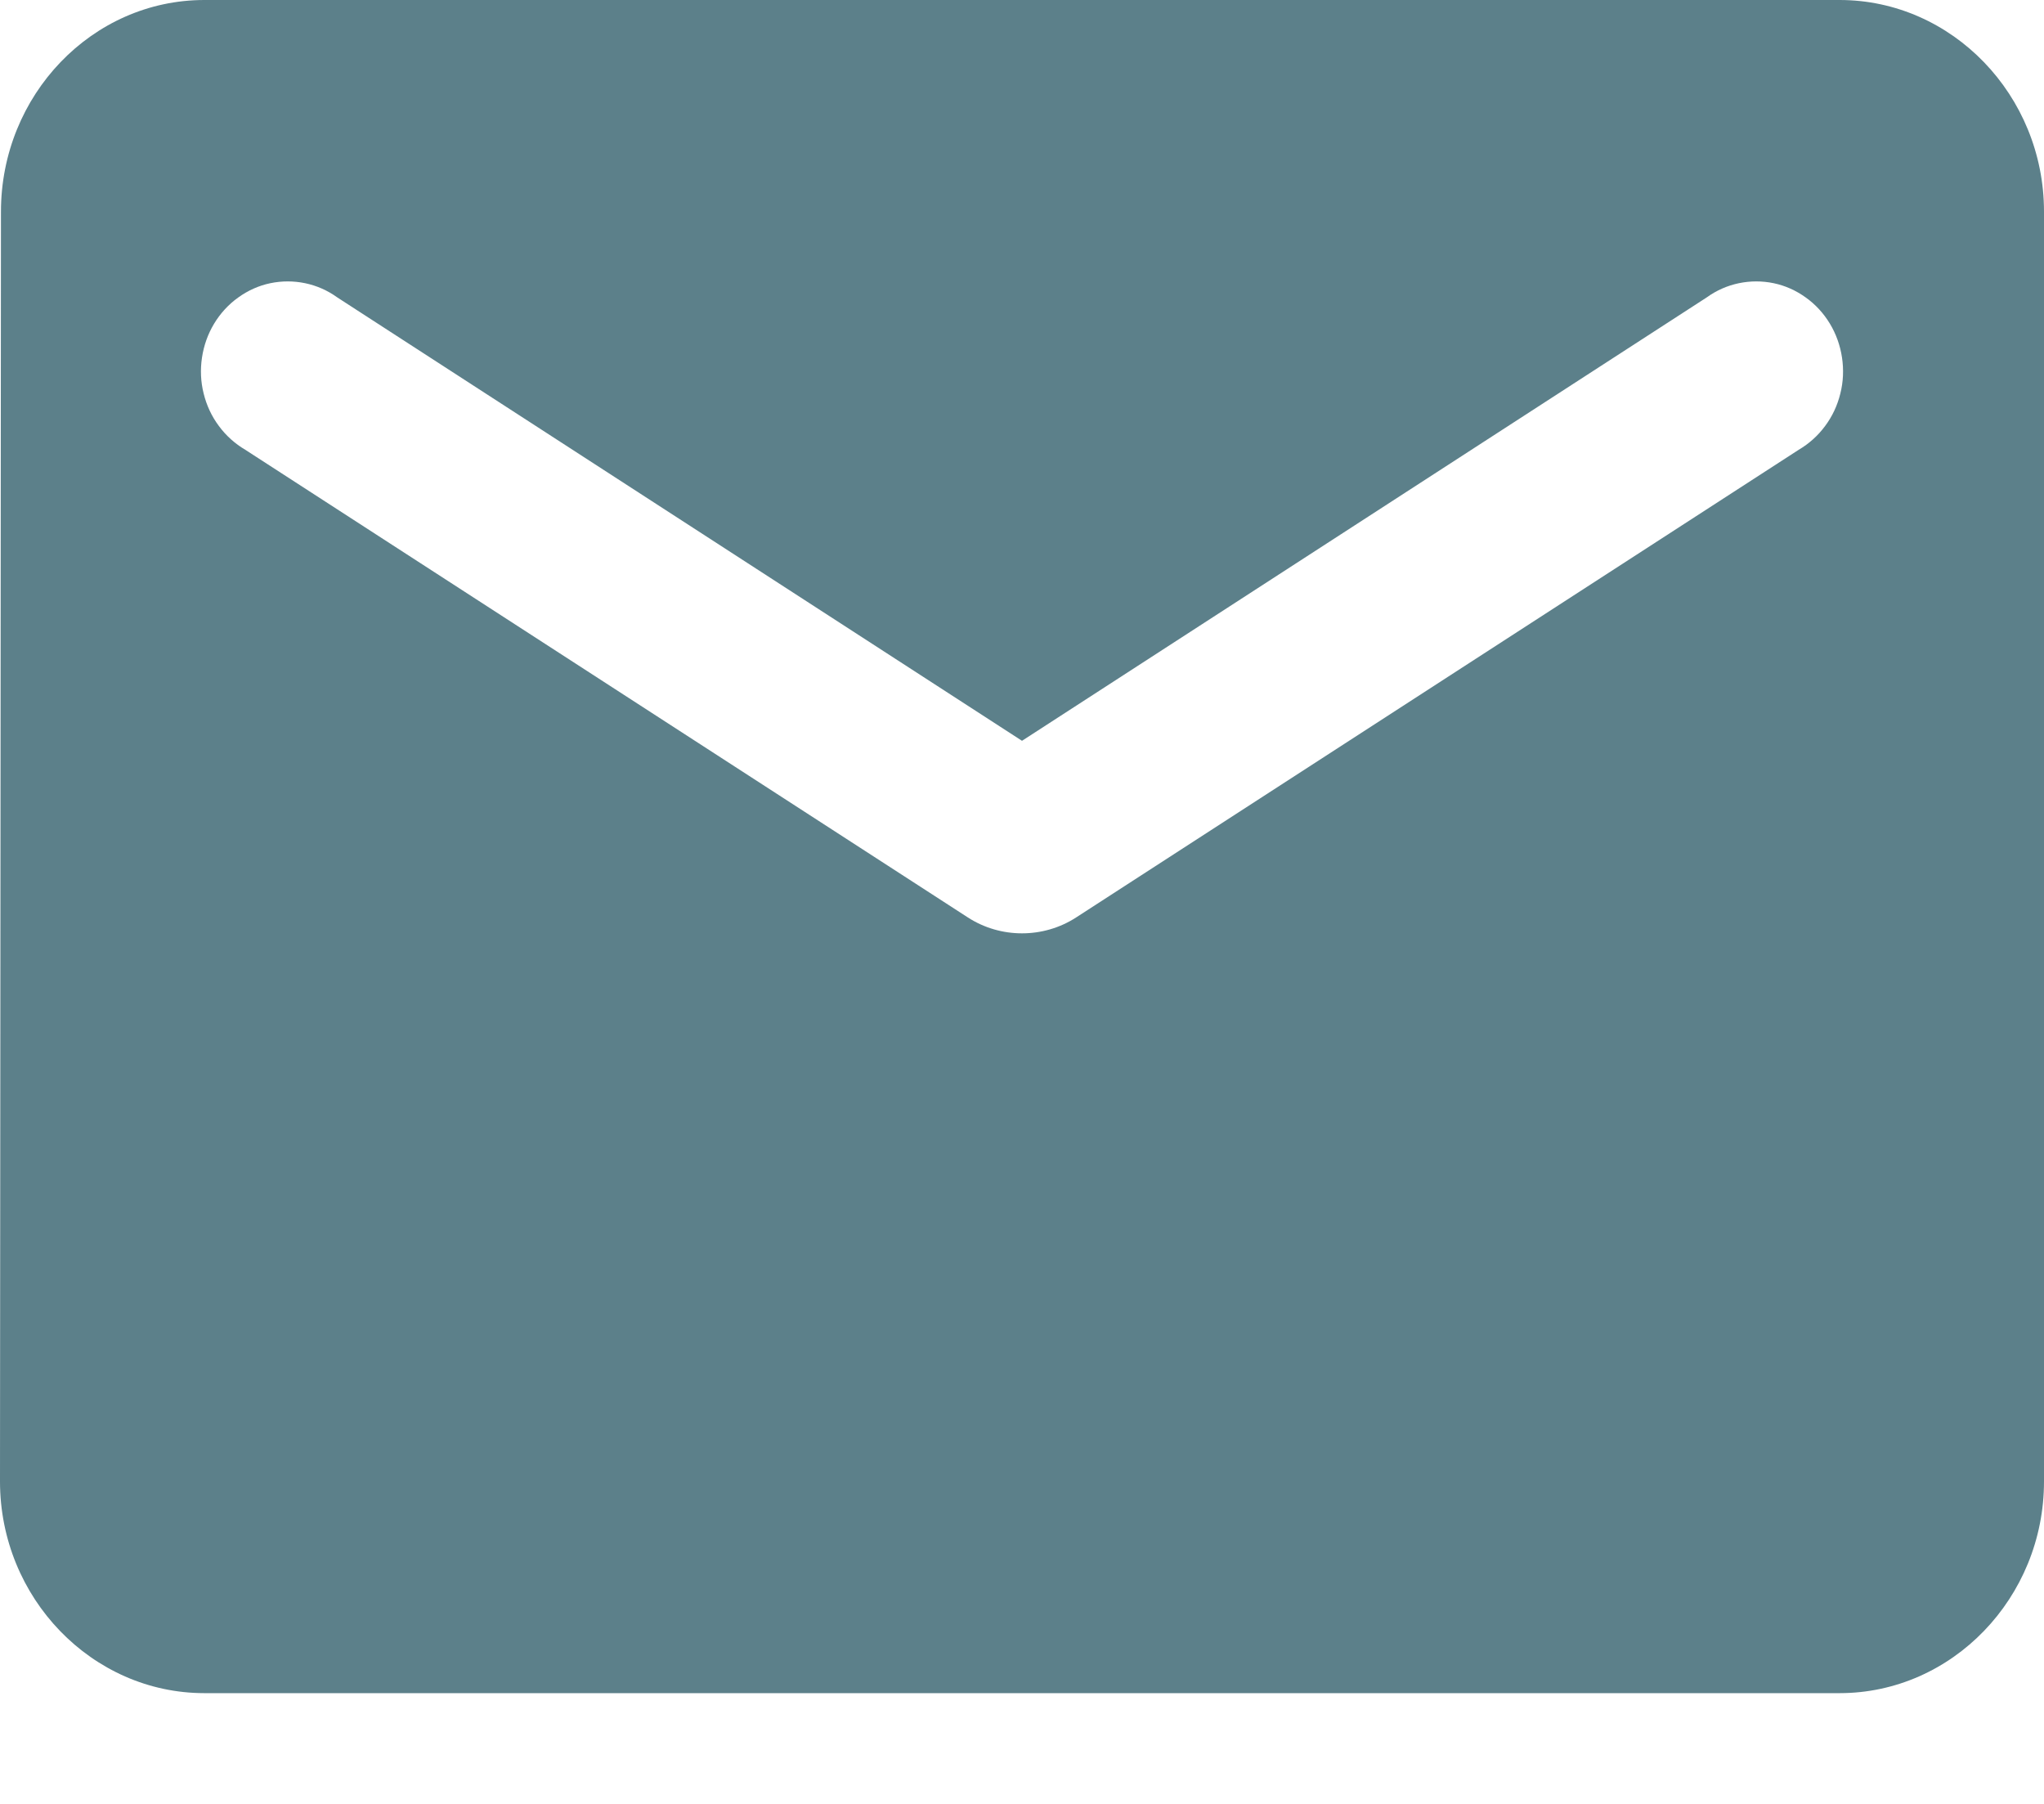 <?xml version="1.0" encoding="UTF-8"?> <svg xmlns="http://www.w3.org/2000/svg" width="17" height="15" viewBox="0 0 17 15" fill="none"><path d="M15.3 0H1.7C0.765 0 0.008 0.792 0.008 1.76L0 12.319C0 13.287 0.765 14.079 1.7 14.079H15.3C16.235 14.079 17 13.287 17 12.319V1.76C17 0.792 16.235 0 15.3 0ZM14.96 3.74L8.95 7.629C8.678 7.805 8.322 7.805 8.05 7.629L2.04 3.74C1.955 3.69 1.88 3.623 1.821 3.543C1.761 3.463 1.718 3.371 1.694 3.273C1.669 3.175 1.665 3.073 1.68 2.973C1.695 2.873 1.729 2.777 1.781 2.691C1.833 2.605 1.901 2.531 1.981 2.474C2.061 2.416 2.152 2.375 2.248 2.355C2.344 2.335 2.442 2.335 2.538 2.355C2.634 2.375 2.725 2.415 2.805 2.473L8.5 6.16L14.195 2.473C14.275 2.415 14.366 2.375 14.462 2.355C14.558 2.335 14.656 2.335 14.752 2.355C14.848 2.375 14.939 2.416 15.019 2.474C15.099 2.531 15.167 2.605 15.219 2.691C15.271 2.777 15.305 2.873 15.32 2.973C15.335 3.073 15.331 3.175 15.306 3.273C15.282 3.371 15.239 3.463 15.179 3.543C15.12 3.623 15.045 3.69 14.96 3.74Z" fill="#5C808A"></path></svg> 
